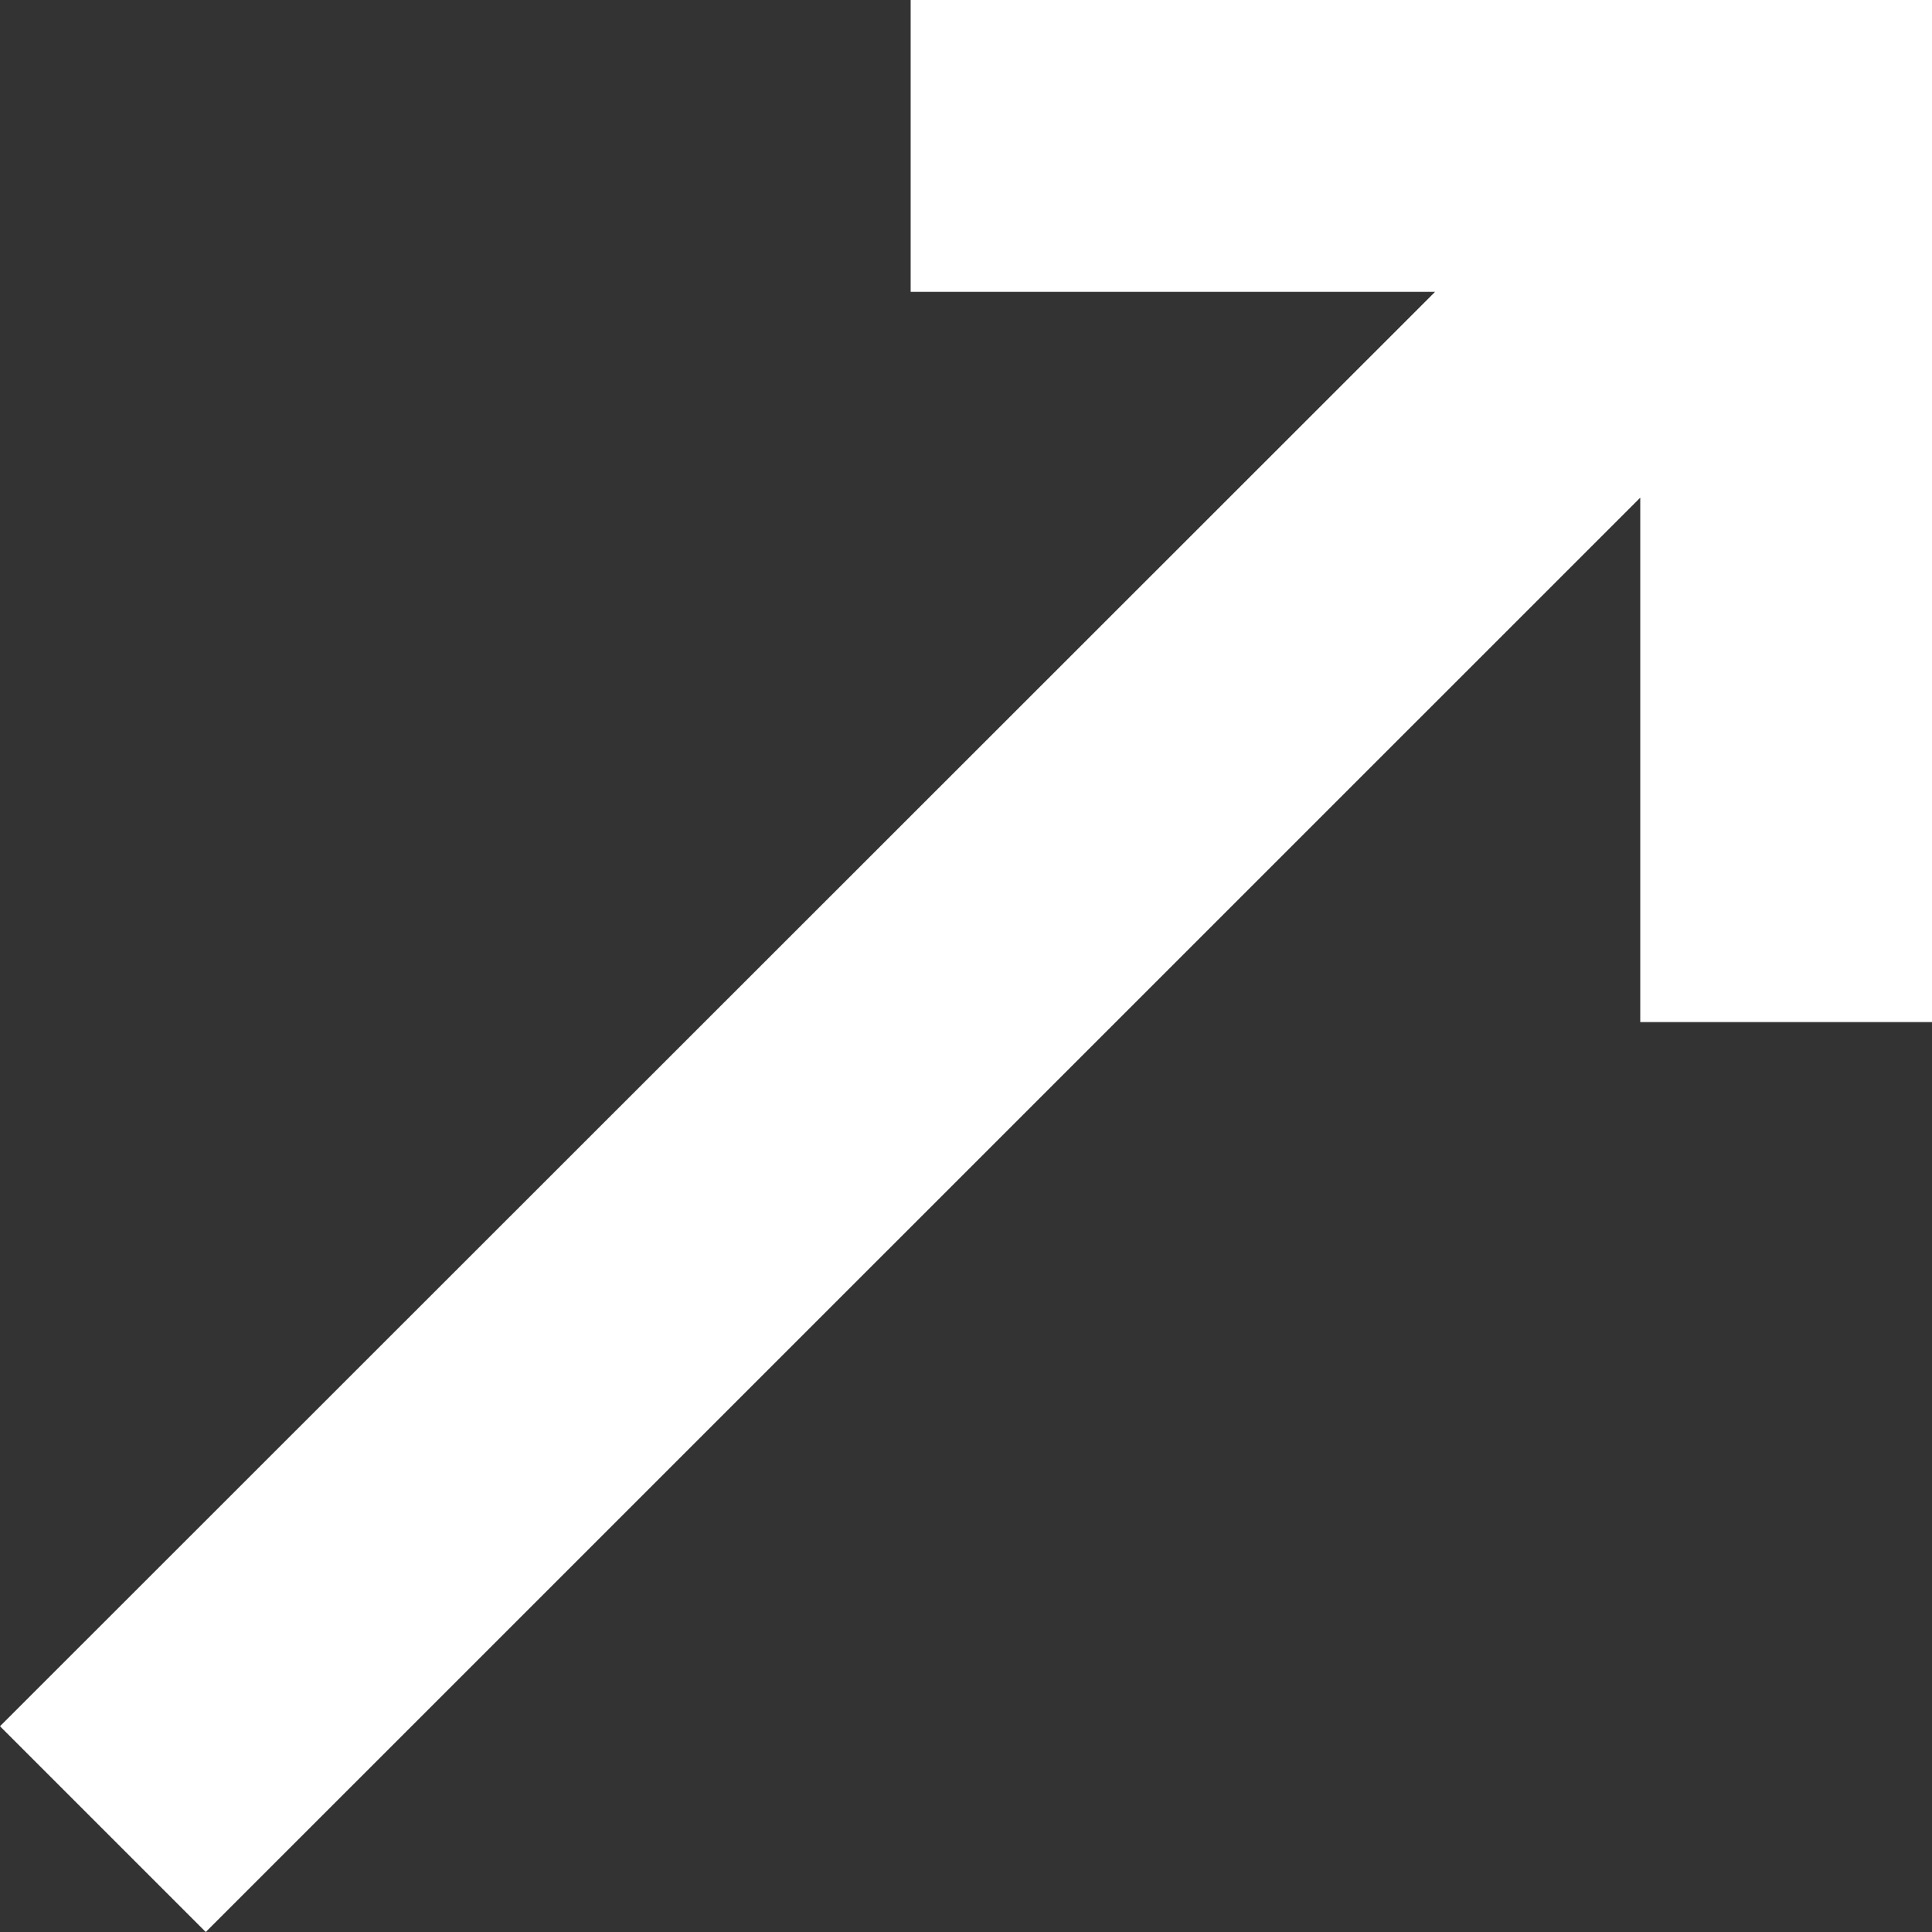 <svg xmlns="http://www.w3.org/2000/svg" width="14" height="14" viewBox="0 0 14 14">
  <rect x="0" y="0" width="14" height="14" fill="#333333" stroke="none"/>
  <path id="ic_launch_24px" d="M12.243,3V5.115h3.8L5.644,15.509,7.135,17,17.53,6.606v3.8h2.115V3Z" transform="translate(-5.644 -3)" fill="#fff"/>
</svg>
